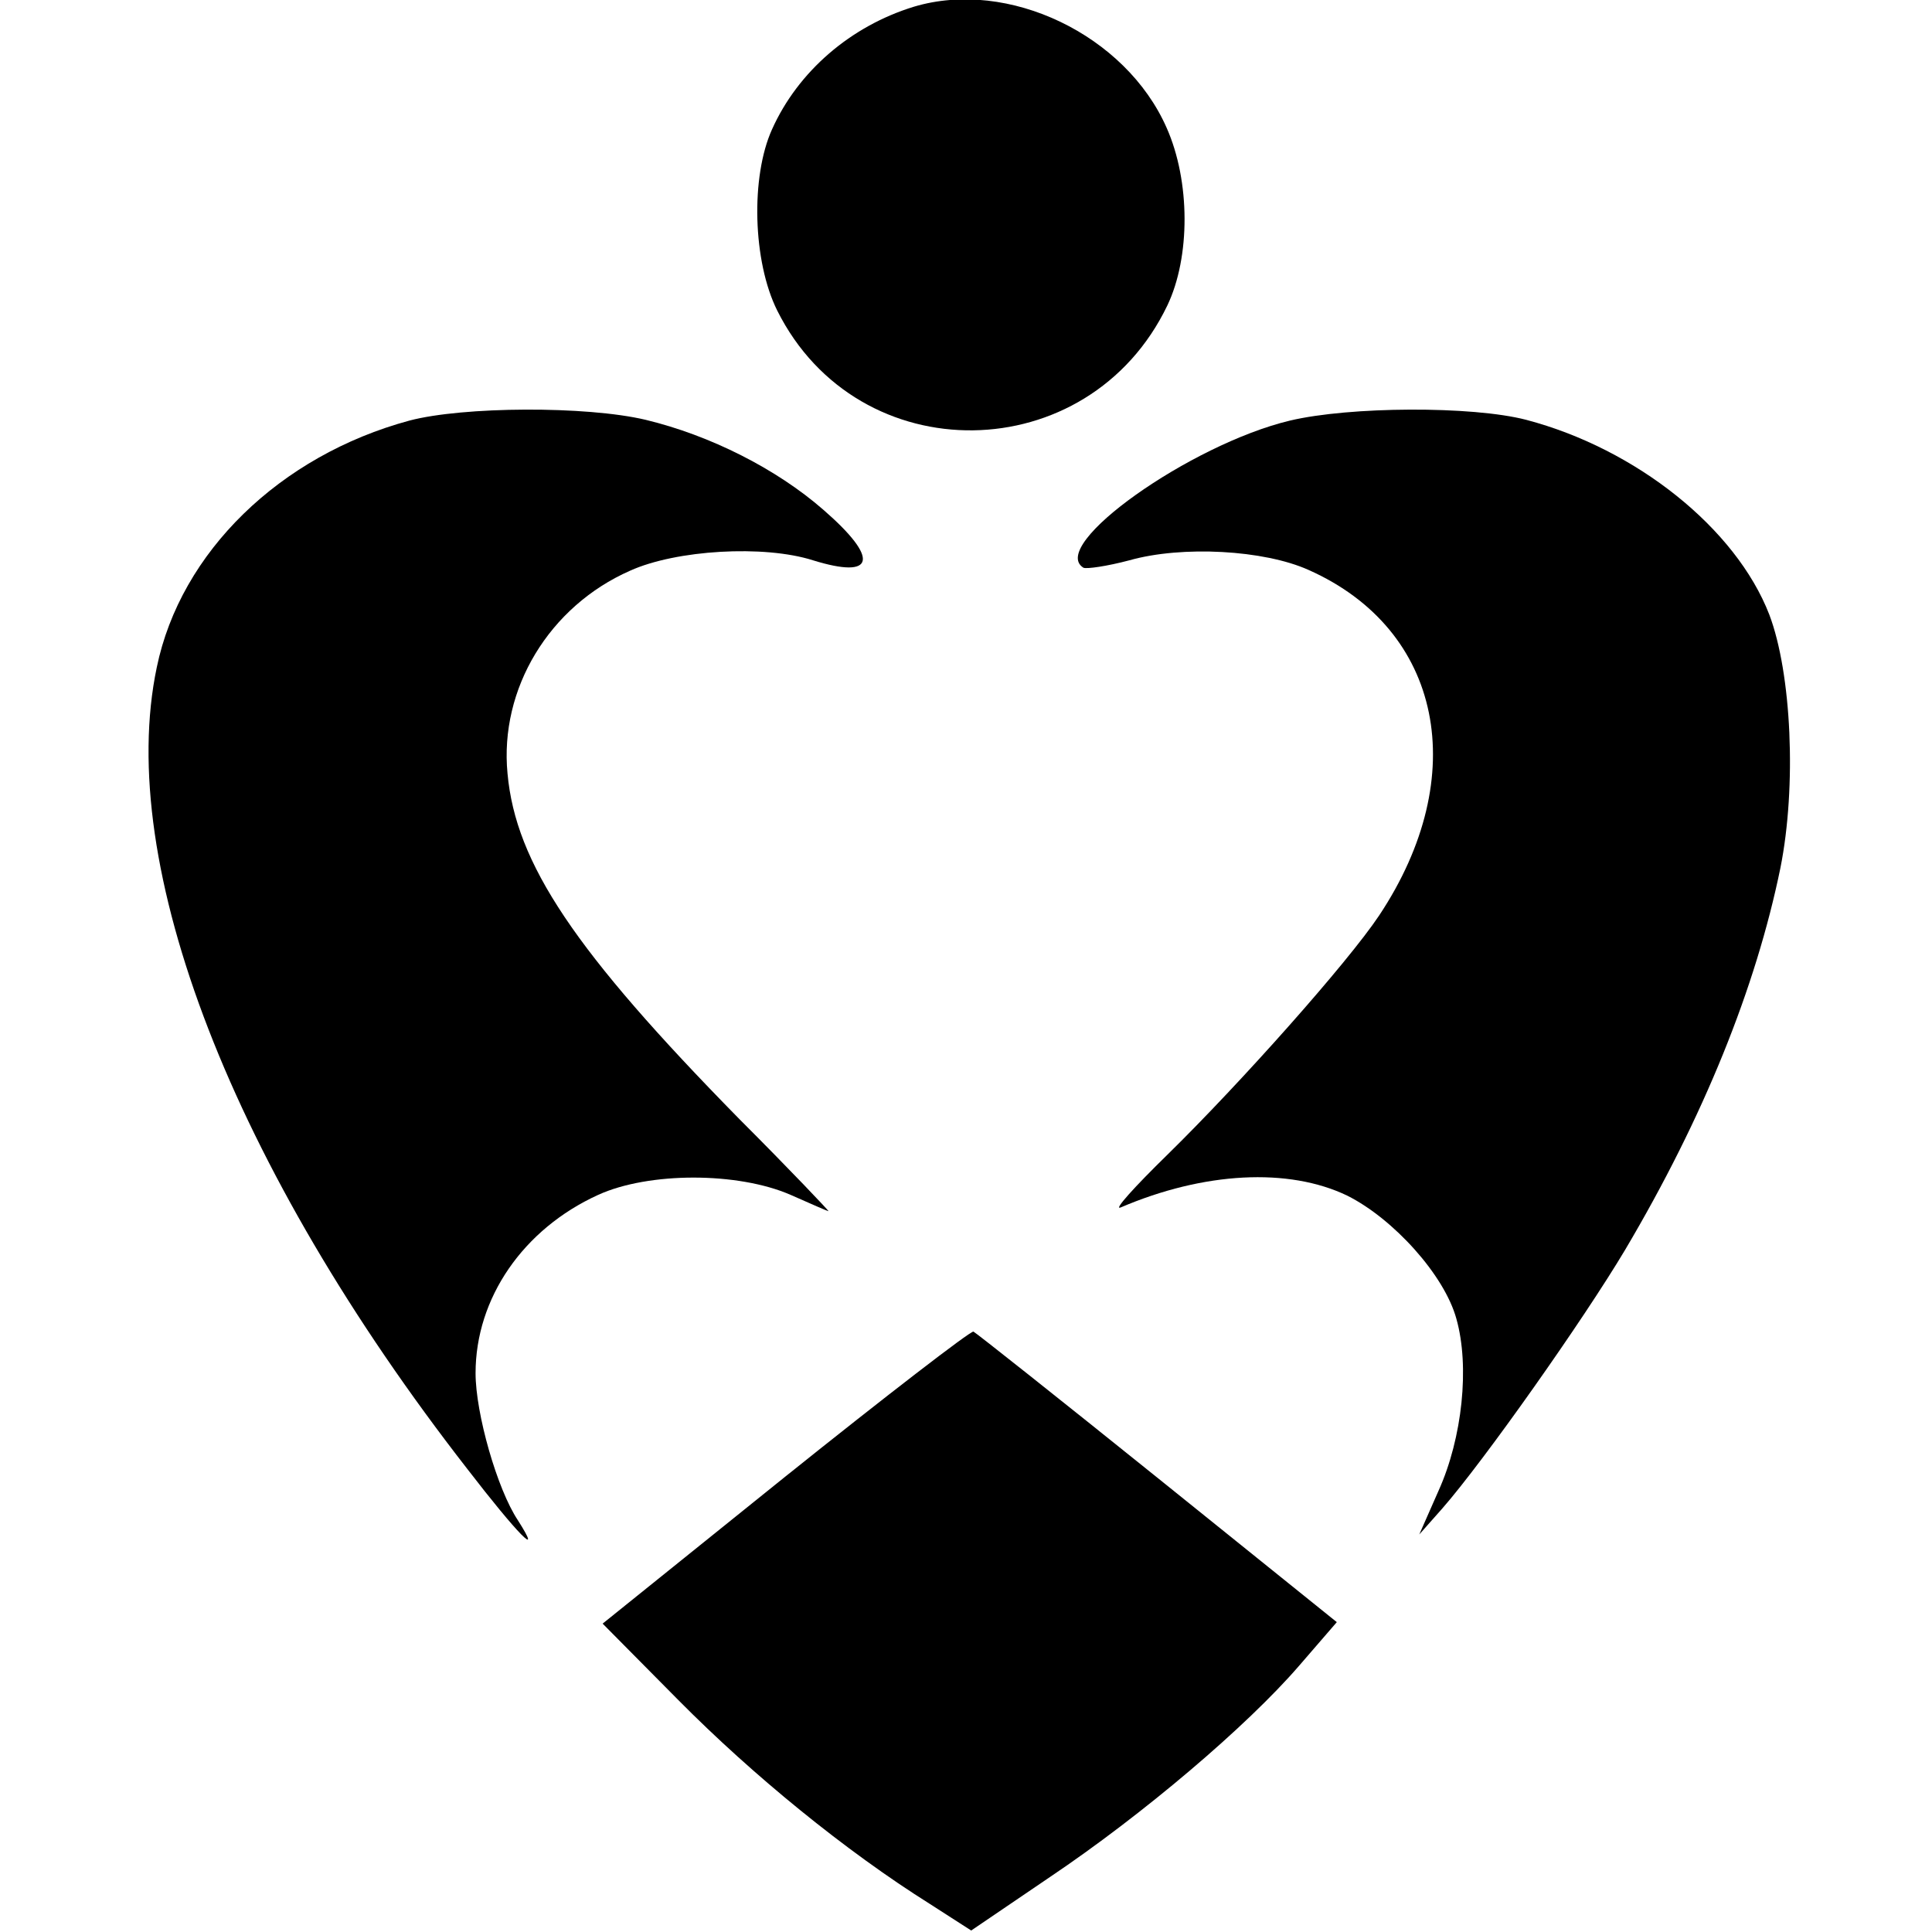 <?xml version="1.0" standalone="no"?>
<!DOCTYPE svg PUBLIC "-//W3C//DTD SVG 20010904//EN"
 "http://www.w3.org/TR/2001/REC-SVG-20010904/DTD/svg10.dtd">
<svg version="1.0" xmlns="http://www.w3.org/2000/svg"
 width="260pt" height="260pt" viewBox="0 0 260 260"
 preserveAspectRatio="xMidYMid meet">
<g transform="translate(0,260) scale(0.1,-0.1)"
fill="#000000" stroke="none">
<path d="M1230 2591 c-85 -26 -156 -87 -191 -165 -29 -64 -26 -178 7 -244 109
-218 419 -214 525 7 31 65 31 167 -1 239 -55 125 -213 201 -340 163z"/>
<path d="M551 2034 c-174 -47 -308 -177 -340 -332 -56 -266 102 -673 418
-1079 67 -87 103 -124 68 -69 -28 42 -57 144 -57 198 0 101 64 194 165 240 68
31 188 31 259 0 27 -12 50 -22 51 -22 1 0 -52 56 -120 124 -222 226 -301 344
-312 465 -11 114 56 225 165 273 62 28 180 35 246 14 84 -26 90 2 14 68 -63
55 -152 100 -239 121 -80 19 -246 18 -318 -1z"/>
<path d="M1736 2034 c-134 -32 -326 -168 -278 -198 4 -2 32 2 62 10 71 20 181
14 241 -13 180 -80 220 -277 95 -465 -42 -63 -186 -225 -285 -322 -44 -43 -73
-75 -63 -71 112 48 226 54 305 16 62 -31 131 -107 147 -166 18 -64 8 -160 -24
-231 l-26 -59 31 35 c56 64 190 254 246 348 106 179 176 353 209 514 22 110
15 262 -15 341 -45 116 -179 223 -327 262 -73 19 -238 18 -318 -1z"/>
<path d="M1057 613 l-246 -198 102 -103 c100 -101 225 -203 338 -274 l56 -36
106 72 c125 84 265 203 335 284 l51 59 -241 194 c-133 107 -244 195 -248 197
-4 1 -117 -86 -253 -195z"/>
</g>
</svg>
